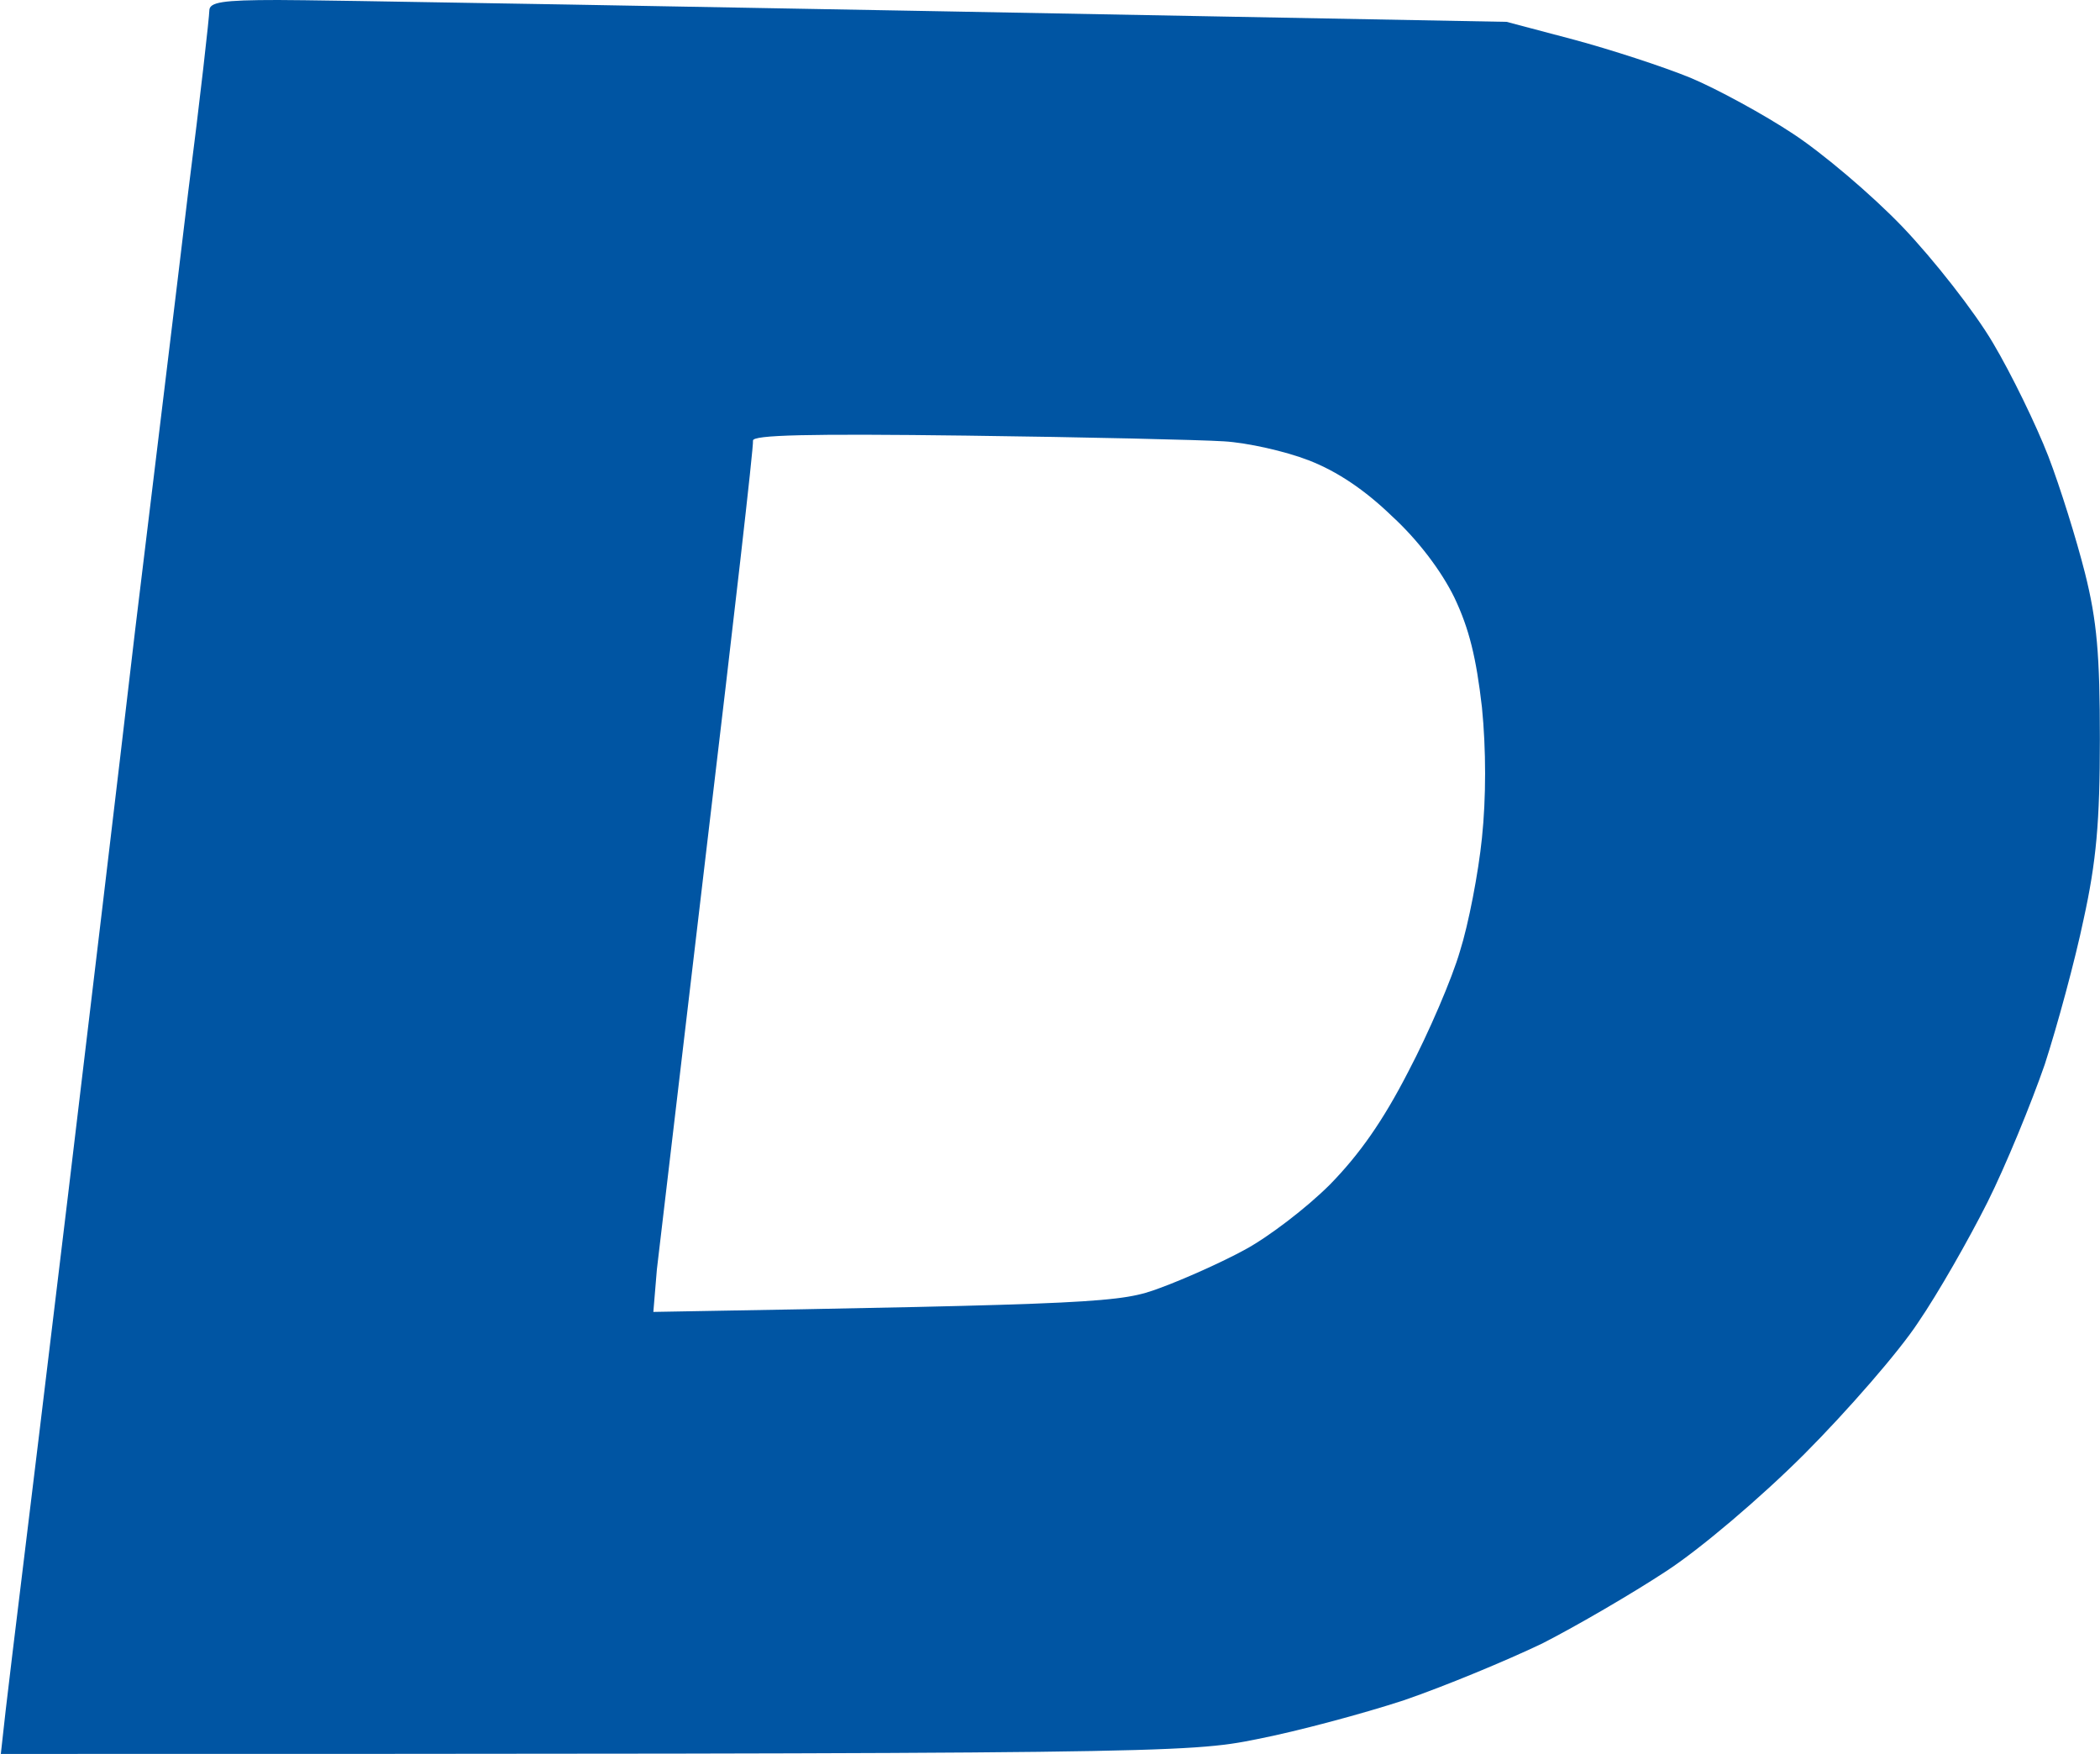 <svg version="1.2" xmlns="http://www.w3.org/2000/svg" viewBox="0 0 1547 1292" width="1547" height="1292"><style>.a{fill:#0055a3}</style><path fill-rule="evenodd" class="a" d="m204.8 0c28.1 0 243.2 3.6 905.1 16.1l49.5 13.1c27.1 7.3 65.6 19.8 85.9 28.1 19.8 8.3 54.2 27.1 75.5 41.2 21.4 14 57.9 44.8 80.8 68.7 22.9 24 53.1 62.5 66.6 85.5 13.6 22.9 31.8 60.4 40.7 83.3 8.8 22.9 20.8 61.5 27 86 8.9 35.4 11 60.4 11 122.4 0 61-2.6 90.1-12 132.9-6.3 30.2-19.3 78.1-28.6 106.8-9.9 28.6-28.7 74.5-42.2 101.5-13.6 27.1-36.5 67.3-51.1 88.6-14 21.4-52.1 65.1-83.8 96.9-32.3 32.3-77.1 70.3-102.1 86.5-24.5 16.1-65.6 40.1-91.1 53.1-26.1 12.5-71.4 31.3-101.6 41.7-30.2 9.9-78.6 22.9-108.3 28.7-51.1 10.4-69.8 10.9-925.5 10.9l3.6-32.3c2.1-18.2 7.3-61 11.5-95.3 4.2-34.4 19.8-162.1 34.4-284 14.6-121.9 37-309.4 49.5-416.7 13-107.4 30.7-252.2 39-322 8.9-69.3 15.6-129.7 15.6-133.9 0-6.2 9.4-7.8 50.6-7.8zm316.6 617.3c-18.7 157.9-35.4 300.6-37.5 317.8l-2.6 31.3c331.2-5.7 344.3-6.8 373.4-17.7 17.2-6.3 45.3-18.8 62.5-28.2 17.2-9.3 45.3-30.7 62.5-47.9 21.9-22.4 39.1-46.9 57.8-83.3 15.1-28.7 32.3-68.8 38-88.6 6.3-19.8 13.6-57.8 16.2-83.4 3.1-29.6 3.1-65.1 0-96.3-4.2-36.5-9.4-57.9-20.3-80.8-9.4-19.3-26.6-42.2-45.9-59.9q-30.2-29.2-61.4-41.2c-17.2-6.7-45.3-13-62.5-14-17.2-1.1-102.6-3.1-189.1-4.2-117.7-1.5-158.3-0.5-157.8 3.7 0.6 3.6-14.5 134.9-33.3 292.7z"/></svg>
